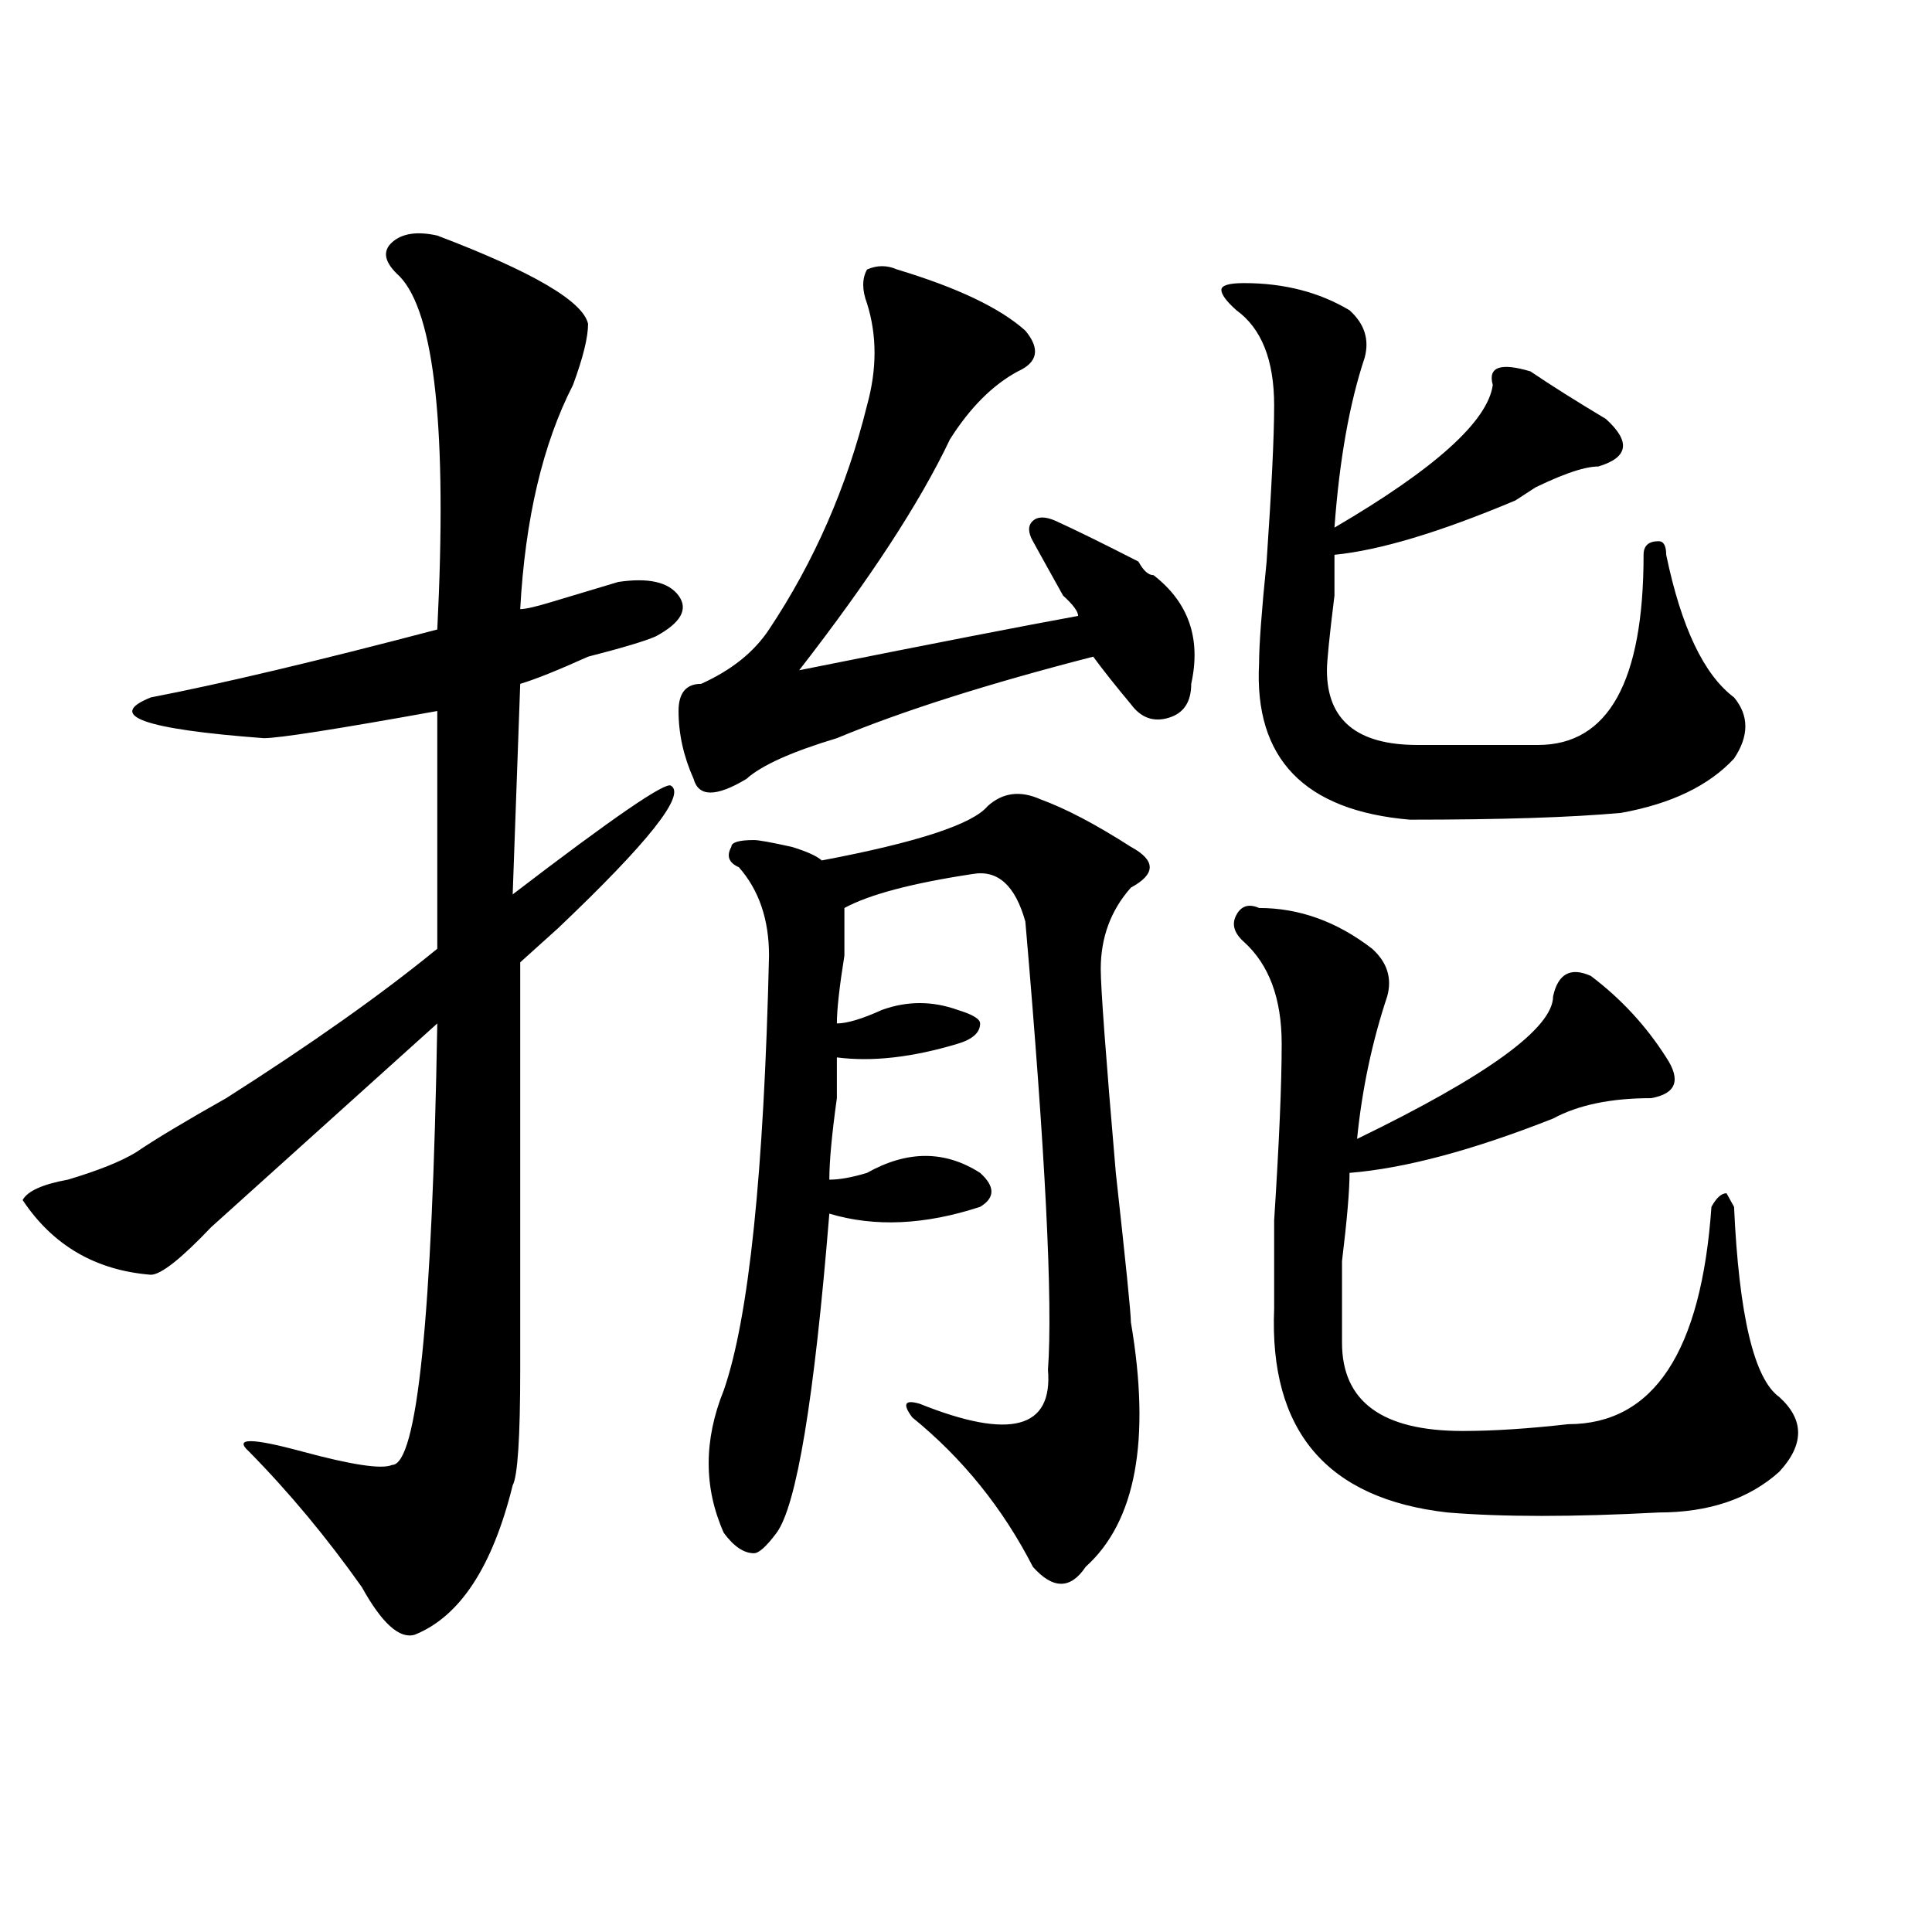 <?xml version="1.0" encoding="utf-8"?>
<!-- Generator: Adobe Illustrator 16.0.0, SVG Export Plug-In . SVG Version: 6.00 Build 0)  -->
<!DOCTYPE svg PUBLIC "-//W3C//DTD SVG 1.1//EN" "http://www.w3.org/Graphics/SVG/1.1/DTD/svg11.dtd">
<svg version="1.1" id="图层_1" xmlns="http://www.w3.org/2000/svg" xmlns:xlink="http://www.w3.org/1999/xlink" x="0px" y="0px"
	 width="1000px" height="1000px" viewBox="0 0 1000 1000" enable-background="new 0 0 1000 1000" xml:space="preserve">
<path d="M226.336,121.922c49.389,18.787,75.425,34.003,78.047,45.703c0,7.031-2.622,17.578-7.805,31.641
	c-15.609,30.487-24.756,69.159-27.316,116.016c2.561,0,7.805-1.153,15.609-3.516c15.609-4.669,27.316-8.185,35.121-10.547
	c15.609-2.307,25.975,0,31.219,7.031c5.183,7.031,1.281,14.063-11.707,21.094c-5.244,2.362-16.951,5.878-35.121,10.547
	c-15.609,7.031-27.316,11.756-35.121,14.063l-3.902,108.984c52.011-39.825,79.327-58.557,81.949-56.25
	c7.805,4.725-11.707,29.334-58.535,73.828c-7.805,7.031-14.329,12.909-19.512,17.578c0,75.037,0,145.35,0,210.938
	c0,35.156-1.342,55.097-3.902,59.766c-10.427,42.188-27.316,67.95-50.73,77.344c-7.805,2.307-16.951-5.878-27.316-24.609
	c-18.231-25.763-37.743-49.219-58.535-70.313c-7.805-7.031,1.281-7.031,27.316,0c25.975,7.031,41.584,9.394,46.828,7.031
	c12.988,0,20.792-76.135,23.414-228.516c-44.267,39.881-83.291,75.037-117.07,105.469c-15.609,16.425-26.036,24.609-31.219,24.609
	c-28.658-2.307-50.73-15.216-66.34-38.672c2.561-4.669,10.365-8.185,23.414-10.547c15.609-4.669,27.316-9.338,35.121-14.063
	c10.365-7.031,25.975-16.369,46.828-28.125c44.206-28.125,80.608-53.888,109.266-77.344V368.016
	c-52.072,9.394-81.949,14.063-89.754,14.063c-62.438-4.669-81.949-11.7-58.535-21.094c36.402-7.031,85.852-18.731,148.289-35.156
	c5.183-103.106-1.342-164.025-19.512-182.813c-7.805-7.031-9.146-12.854-3.902-17.578
	C208.105,120.769,215.91,119.615,226.336,121.922z M464.379,139.5c31.219,9.394,53.291,19.94,66.34,31.641
	c7.805,9.394,6.463,16.425-3.902,21.094c-13.049,7.031-24.756,18.787-35.121,35.156c-15.609,32.85-41.645,72.675-78.047,119.531
	c70.242-14.063,118.351-23.4,144.387-28.125c0-2.307-2.622-5.822-7.805-10.547c-7.805-14.063-13.049-23.4-15.609-28.125
	c-2.622-4.669-2.622-8.185,0-10.547c2.561-2.307,6.463-2.307,11.707,0c10.365,4.725,24.695,11.756,42.926,21.094
	c2.561,4.725,5.183,7.031,7.805,7.031c18.17,14.063,24.695,32.85,19.512,56.25c0,9.394-3.902,15.271-11.707,17.578
	c-7.805,2.362-14.329,0-19.512-7.031c-7.805-9.338-14.329-17.578-19.512-24.609c-54.633,14.063-98.9,28.125-132.68,42.188
	c-23.414,7.031-39.023,14.063-46.828,21.094c-15.609,9.394-24.756,9.394-27.316,0c-5.244-11.7-7.805-23.4-7.805-35.156
	c0-9.338,3.902-14.063,11.707-14.063c15.609-7.031,27.316-16.369,35.121-28.125c23.414-35.156,40.304-73.828,50.73-116.016
	c5.183-18.731,5.183-36.31,0-52.734c-2.622-7.031-2.622-12.854,0-17.578C453.953,137.193,459.135,137.193,464.379,139.5z
	 M538.524,413.719c12.988,4.725,28.597,12.909,46.828,24.609c12.988,7.031,12.988,14.063,0,21.094
	c-10.427,11.756-15.609,25.818-15.609,42.188c0,9.394,2.561,44.55,7.805,105.469c5.183,46.912,7.805,72.675,7.805,77.344
	c10.365,60.975,2.561,103.162-23.414,126.563c-7.805,11.7-16.951,11.7-27.316,0c-15.609-30.432-36.463-56.25-62.438-77.344
	c-5.244-7.031-3.902-9.338,3.902-7.031c46.828,18.787,68.901,12.909,66.34-17.578c2.561-35.156-1.342-112.5-11.707-232.031
	c-5.244-18.731-14.329-26.916-27.316-24.609c-31.219,4.725-53.352,10.547-66.34,17.578c0,2.362,0,10.547,0,24.609
	c-2.622,16.425-3.902,28.125-3.902,35.156c5.183,0,12.988-2.307,23.414-7.031c12.988-4.669,25.975-4.669,39.023,0
	c7.805,2.362,11.707,4.725,11.707,7.031c0,4.725-3.902,8.24-11.707,10.547c-23.414,7.031-44.267,9.394-62.438,7.031
	c0,2.362,0,9.394,0,21.094c-2.622,18.787-3.902,32.85-3.902,42.188c5.183,0,11.707-1.153,19.512-3.516
	c20.792-11.7,40.304-11.7,58.535,0c7.805,7.031,7.805,12.909,0,17.578c-28.658,9.394-54.633,10.547-78.047,3.516
	c-7.805,96.131-16.951,151.172-27.316,165.234c-5.244,7.031-9.146,10.547-11.707,10.547c-5.244,0-10.427-3.516-15.609-10.547
	c-10.427-23.4-10.427-48.01,0-73.828c12.988-37.463,20.792-112.5,23.414-225c0-18.731-5.244-33.947-15.609-45.703
	c-5.244-2.307-6.524-5.822-3.902-10.547c0-2.307,3.902-3.516,11.707-3.516c2.561,0,9.085,1.209,19.512,3.516
	c7.805,2.362,12.988,4.725,15.609,7.031c49.389-9.338,78.047-18.731,85.852-28.125C519.012,410.203,528.097,409.05,538.524,413.719z
	 M643.887,146.531c20.792,0,39.023,4.725,54.633,14.063c7.805,7.031,10.365,15.271,7.805,24.609
	c-7.805,23.456-13.049,52.734-15.609,87.891c52.011-30.432,79.327-55.041,81.949-73.828c-2.622-9.338,3.902-11.7,19.512-7.031
	c10.365,7.031,23.414,15.271,39.023,24.609c12.988,11.756,11.707,19.94-3.902,24.609c-7.805,0-20.853,4.725-39.023,14.063
	c15.609-9.338,14.268-8.185-3.902,3.516c-39.023,16.425-70.242,25.818-93.656,28.125c0,2.362,0,9.394,0,21.094
	c-2.622,21.094-3.902,34.003-3.902,38.672c0,25.818,15.609,38.672,46.828,38.672c18.17,0,39.023,0,62.438,0
	c36.402,0,54.633-32.794,54.633-98.438c0-4.669,2.561-7.031,7.805-7.031c2.561,0,3.902,2.362,3.902,7.031
	c7.805,37.519,19.512,62.128,35.121,73.828c7.805,9.394,7.805,19.94,0,31.641c-13.049,14.063-32.56,23.456-58.535,28.125
	c-26.036,2.362-62.438,3.516-109.266,3.516c-54.633-4.669-80.669-31.641-78.047-80.859c0-9.338,1.281-26.916,3.902-52.734
	c2.561-37.463,3.902-64.435,3.902-80.859c0-23.4-6.524-39.825-19.512-49.219c-5.244-4.669-7.805-8.185-7.805-10.547
	C632.18,147.74,636.083,146.531,643.887,146.531z M651.692,469.969c20.792,0,40.304,7.031,58.535,21.094
	c7.805,7.031,10.365,15.271,7.805,24.609c-7.805,23.456-13.049,48.065-15.609,73.828c67.62-32.794,101.461-57.403,101.461-73.828
	c2.561-11.7,9.085-15.216,19.512-10.547c15.609,11.756,28.597,25.818,39.023,42.188c7.805,11.756,5.183,18.787-7.805,21.094
	c-20.853,0-37.743,3.516-50.73,10.547c-41.645,16.425-76.766,25.818-105.363,28.125c0,9.394-1.342,24.609-3.902,45.703
	c0,21.094,0,35.156,0,42.188c0,30.487,20.792,45.703,62.438,45.703c15.609,0,33.78-1.153,54.633-3.516
	c44.206,0,68.901-37.463,74.145-112.5c2.561-4.669,5.183-7.031,7.805-7.031l3.902,7.031c2.561,56.25,10.366,89.1,23.414,98.438
	c12.988,11.756,12.988,24.609,0,38.672c-15.609,14.063-36.463,21.094-62.438,21.094c-44.267,2.362-80.669,2.362-109.266,0
	c-62.438-7.031-92.376-42.188-89.754-105.469c0-7.031,0-22.247,0-45.703c2.561-39.825,3.902-70.313,3.902-91.406
	c0-23.4-6.524-40.979-19.512-52.734c-5.244-4.669-6.524-9.338-3.902-14.063C642.546,468.815,646.448,467.662,651.692,469.969z"/>
</svg>
